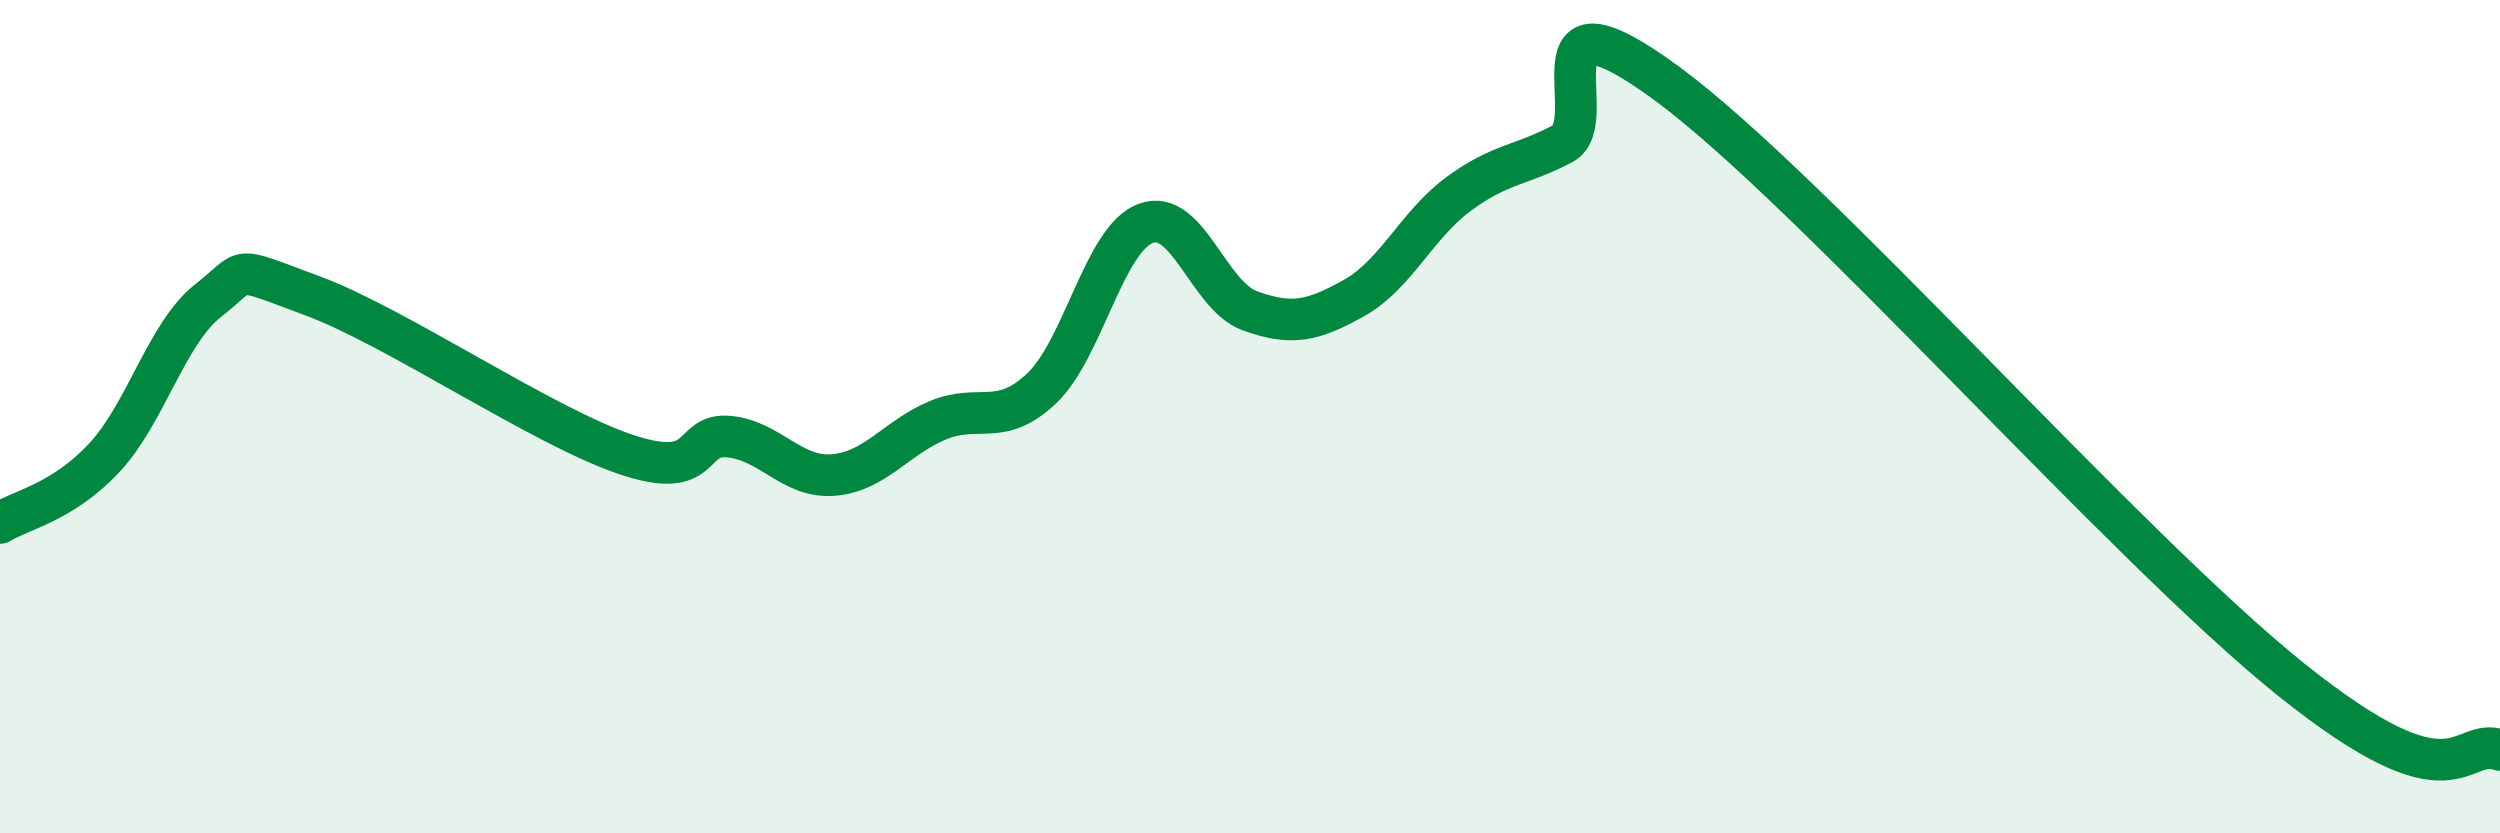 
    <svg width="60" height="20" viewBox="0 0 60 20" xmlns="http://www.w3.org/2000/svg">
      <path
        d="M 0,12.55 C 0.5,12.24 1.5,12.06 2.5,10.99 C 3.5,9.92 4,7.99 5,7.21 C 6,6.43 5.5,6.36 7.5,7.1 C 9.5,7.84 13,10.22 15,10.9 C 17,11.58 16.5,10.38 17.5,10.48 C 18.5,10.58 19,11.48 20,11.4 C 21,11.32 21.5,10.51 22.5,10.09 C 23.5,9.67 24,10.27 25,9.32 C 26,8.37 26.5,5.73 27.5,5.36 C 28.5,4.99 29,7.1 30,7.46 C 31,7.82 31.5,7.71 32.5,7.15 C 33.5,6.59 34,5.4 35,4.66 C 36,3.92 36.5,3.98 37.5,3.45 C 38.5,2.92 36.5,-0.57 40,2 C 43.5,4.57 51,13.12 55,16.32 C 59,19.52 59,17.66 60,18L60 20L0 20Z"
        fill="#008740"
        opacity="0.1"
        stroke-linecap="round"
        stroke-linejoin="round"
      />
      <path
        d="M 0,12.55 C 0.5,12.24 1.5,12.06 2.5,10.99 C 3.5,9.92 4,7.99 5,7.21 C 6,6.43 5.5,6.36 7.5,7.1 C 9.5,7.84 13,10.22 15,10.9 C 17,11.58 16.5,10.38 17.5,10.48 C 18.5,10.58 19,11.48 20,11.4 C 21,11.32 21.5,10.51 22.5,10.09 C 23.5,9.67 24,10.27 25,9.32 C 26,8.37 26.5,5.73 27.5,5.36 C 28.5,4.99 29,7.1 30,7.46 C 31,7.82 31.5,7.71 32.5,7.15 C 33.5,6.59 34,5.4 35,4.66 C 36,3.92 36.5,3.98 37.5,3.45 C 38.5,2.92 36.5,-0.57 40,2 C 43.5,4.57 51,13.12 55,16.32 C 59,19.52 59,17.66 60,18"
        stroke="#008740"
        stroke-width="1"
        fill="none"
        stroke-linecap="round"
        stroke-linejoin="round"
      />
    </svg>
  